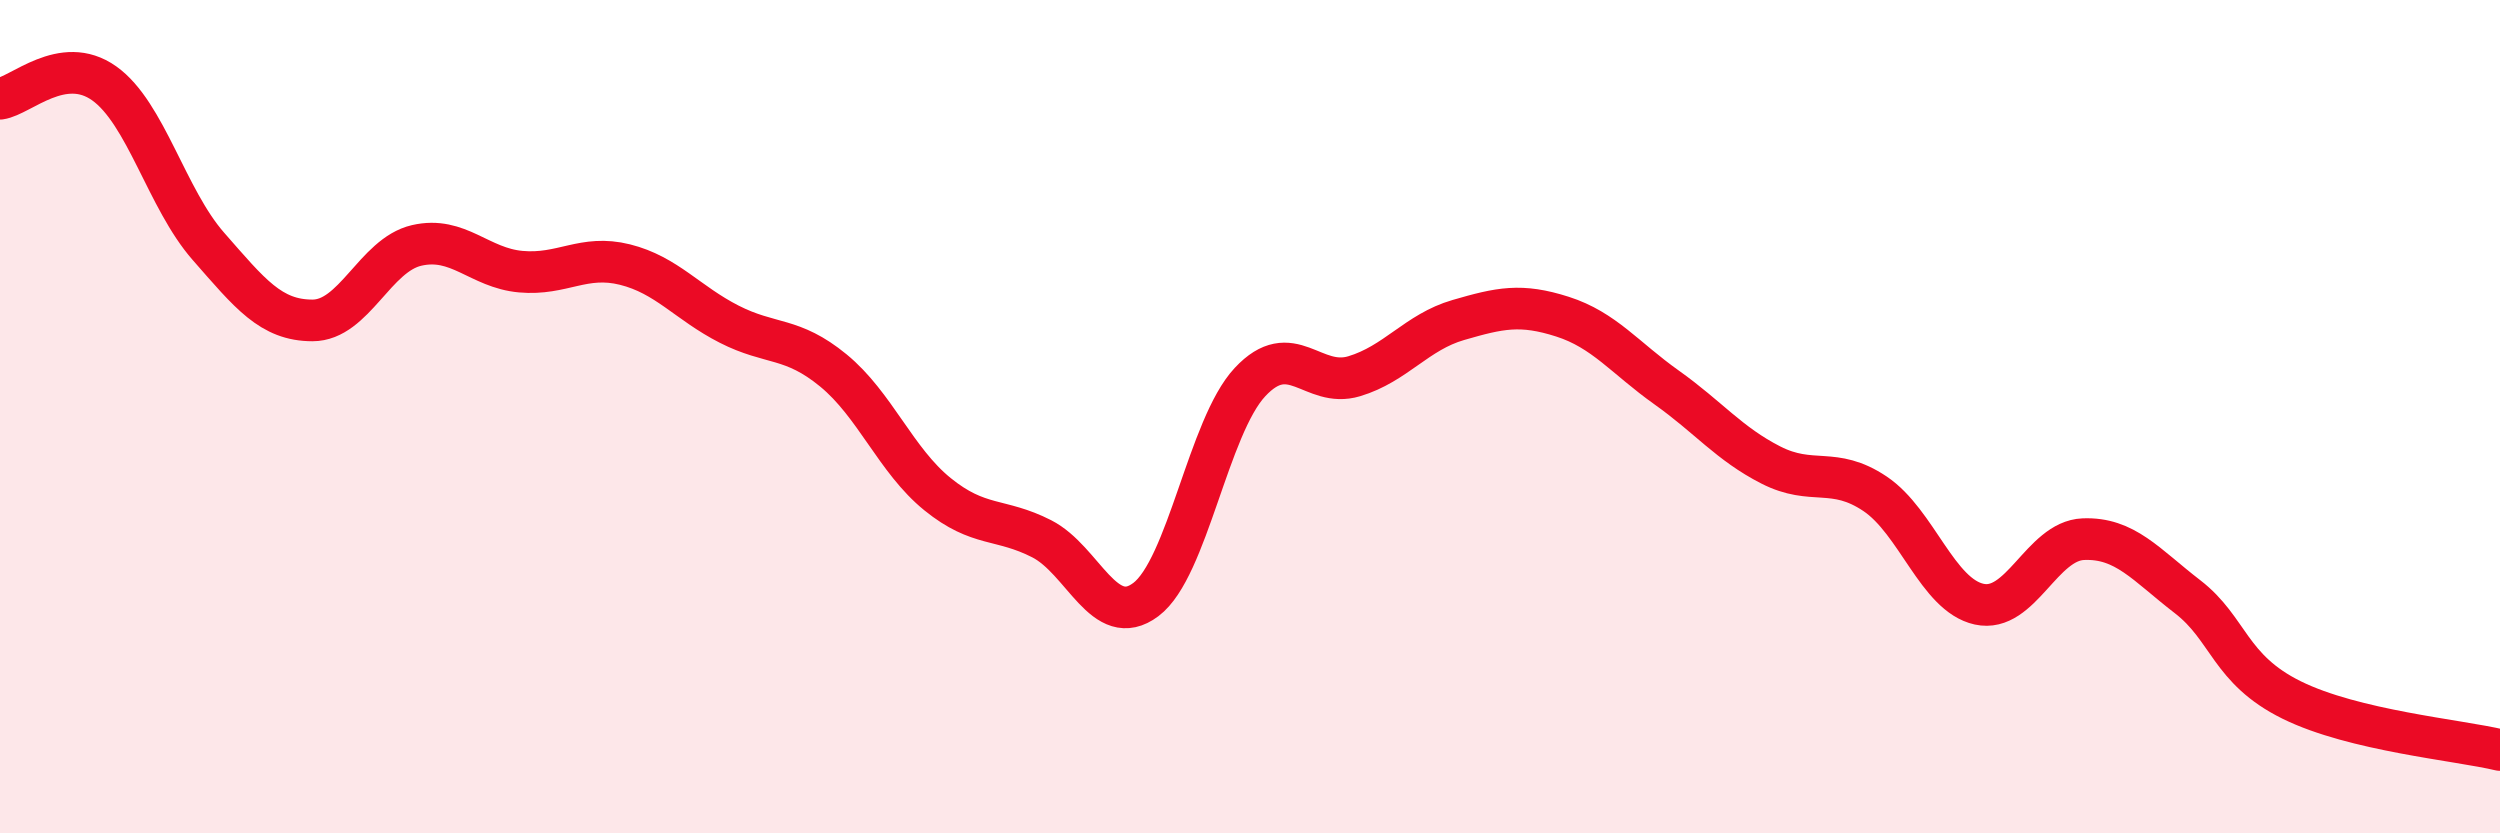 
    <svg width="60" height="20" viewBox="0 0 60 20" xmlns="http://www.w3.org/2000/svg">
      <path
        d="M 0,2.37 C 0.5,2.3 1.5,1.29 2.5,2 C 3.5,2.71 4,4.77 5,5.91 C 6,7.05 6.5,7.69 7.5,7.69 C 8.5,7.69 9,6.12 10,5.89 C 11,5.66 11.5,6.43 12.5,6.52 C 13.5,6.61 14,6.1 15,6.35 C 16,6.6 16.5,7.27 17.5,7.78 C 18.5,8.29 19,8.07 20,8.89 C 21,9.71 21.5,11.05 22.5,11.86 C 23.5,12.67 24,12.42 25,12.93 C 26,13.44 26.5,15.14 27.5,14.39 C 28.5,13.64 29,10.24 30,9.17 C 31,8.1 31.5,9.33 32.5,9.03 C 33.5,8.73 34,7.97 35,7.68 C 36,7.39 36.5,7.28 37.5,7.6 C 38.5,7.92 39,8.59 40,9.3 C 41,10.01 41.5,10.65 42.5,11.16 C 43.5,11.67 44,11.18 45,11.85 C 46,12.52 46.5,14.28 47.5,14.5 C 48.5,14.72 49,12.98 50,12.94 C 51,12.9 51.5,13.55 52.5,14.32 C 53.5,15.09 53.5,16.06 55,16.8 C 56.5,17.54 59,17.76 60,18L60 20L0 20Z"
        fill="#EB0A25"
        opacity="0.1"
        stroke-linecap="round"
        stroke-linejoin="round"
      />
      <path
        d="M 0,2.37 C 0.5,2.3 1.5,1.29 2.5,2 C 3.5,2.71 4,4.77 5,5.91 C 6,7.05 6.5,7.69 7.5,7.69 C 8.5,7.69 9,6.12 10,5.89 C 11,5.66 11.5,6.43 12.5,6.52 C 13.5,6.61 14,6.1 15,6.35 C 16,6.6 16.5,7.27 17.5,7.78 C 18.5,8.29 19,8.07 20,8.89 C 21,9.71 21.5,11.05 22.5,11.86 C 23.5,12.67 24,12.42 25,12.93 C 26,13.44 26.5,15.14 27.5,14.39 C 28.5,13.64 29,10.24 30,9.17 C 31,8.1 31.5,9.33 32.5,9.03 C 33.5,8.73 34,7.97 35,7.68 C 36,7.39 36.5,7.28 37.5,7.6 C 38.5,7.92 39,8.59 40,9.3 C 41,10.01 41.5,10.65 42.5,11.16 C 43.5,11.67 44,11.18 45,11.85 C 46,12.52 46.5,14.28 47.5,14.5 C 48.5,14.72 49,12.98 50,12.94 C 51,12.9 51.5,13.55 52.5,14.32 C 53.5,15.09 53.5,16.06 55,16.8 C 56.5,17.54 59,17.76 60,18"
        stroke="#EB0A25"
        stroke-width="1"
        fill="none"
        stroke-linecap="round"
        stroke-linejoin="round"
      />
    </svg>
  